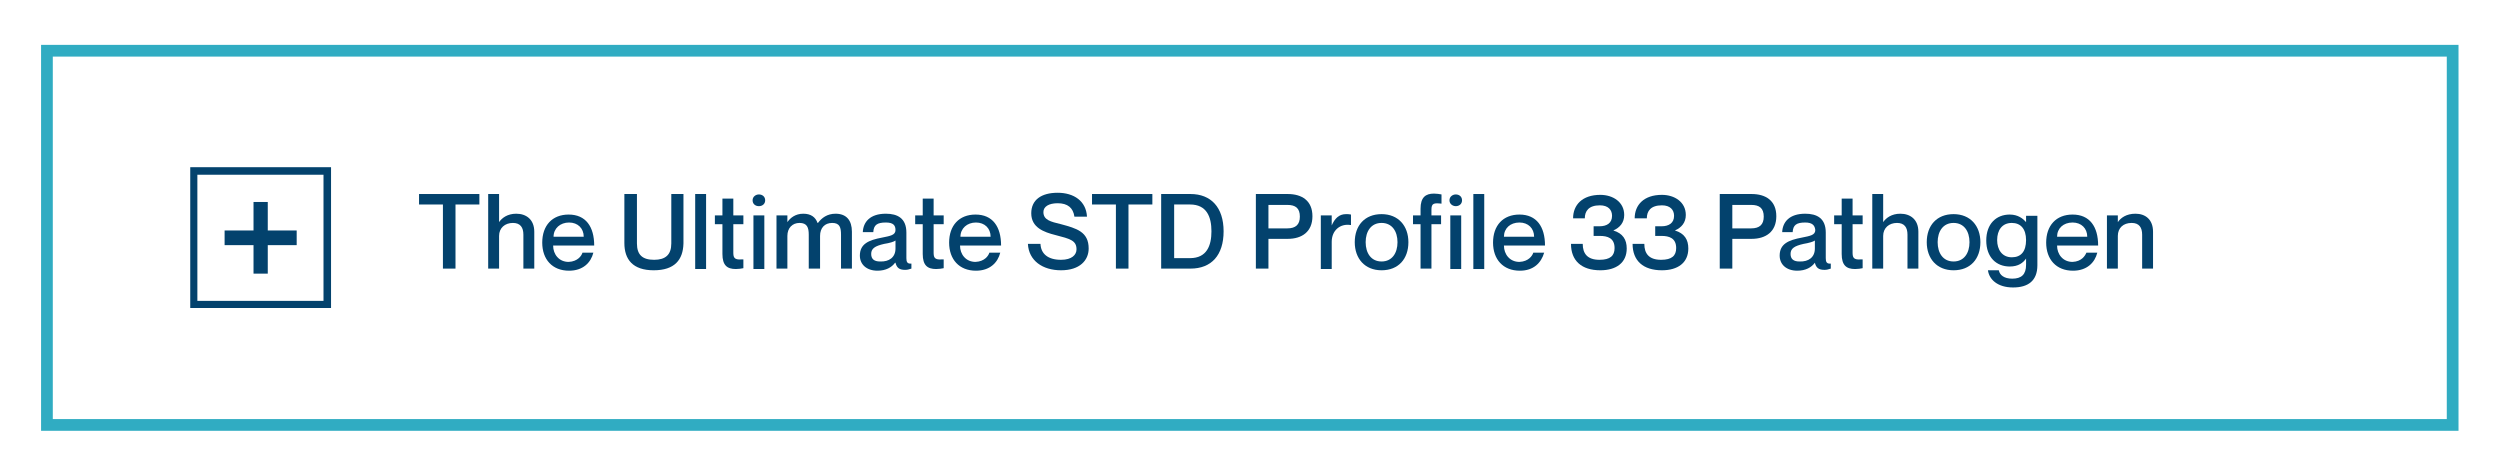 <?xml version="1.0" encoding="UTF-8"?>
<!-- Generator: Adobe Illustrator 26.5.0, SVG Export Plug-In . SVG Version: 6.00 Build 0)  -->
<svg xmlns="http://www.w3.org/2000/svg" xmlns:xlink="http://www.w3.org/1999/xlink" version="1.1" id="Layer_1" x="0px" y="0px" width="596.6px" height="113.5px" viewBox="0 0 596.6 113.5" xml:space="preserve">
<g>
	<g>
		<path fill="#03426D" d="M105.7,48.8h-5.7v-2.5h14.4v2.5h-5.7v15.3h-3V48.8z"></path>
		<path fill="#03426D" d="M127.5,55.3v8.8h-2.6v-8.1c0-1.7-0.7-2.8-2.5-2.8c-1.9,0-3.3,1.2-3.3,3.1v7.8h-2.6V46.3h2.6V53h0    c0.7-1,2-2,4.1-2C125.6,51,127.5,52.4,127.5,55.3z"></path>
		<path fill="#03426D" d="M139,60.3h2.6c-0.6,2.4-2.5,4.3-5.8,4.3c-4,0-6.4-2.7-6.4-6.7c0-4.1,2.4-6.7,6.3-6.7    c4.1,0,6.1,2.9,6.1,7.4h-9.8c0,2.1,1.4,3.9,3.7,3.9C137.9,62.4,138.8,61,139,60.3z M132.1,56.5h7.2c0-2-1.4-3.4-3.5-3.4    S132.1,54.5,132.1,56.5z"></path>
		<path fill="#03426D" d="M156,64.5c-5,0-7-2.6-7-6.5V46.3h3v11.8c0,2.7,1.3,3.9,4.1,3.9c2.7,0,4.1-1.2,4.1-3.9V46.3h2.9v11.8    C163,62,161,64.5,156,64.5z"></path>
		<path fill="#03426D" d="M168.5,46.3v17.9h-2.6V46.3H168.5z"></path>
		<path fill="#03426D" d="M175,53.5v6.9c0,1.5,0.7,1.6,2.4,1.5v2.1c-0.5,0.1-1.1,0.2-1.8,0.2c-2.1,0-3.2-0.9-3.2-3.6v-7.1h-1.8v-2.1    h1.8v-4h2.6v4h2.4v2.1H175z"></path>
		<path fill="#03426D" d="M179.6,47.8c0-0.9,0.8-1.4,1.5-1.4c0.8,0,1.5,0.5,1.5,1.4c0,0.9-0.7,1.4-1.5,1.4    C180.3,49.2,179.6,48.7,179.6,47.8z M182.4,51.4v12.8h-2.6V51.4H182.4z"></path>
		<path fill="#03426D" d="M203.3,55.3v8.8h-2.6v-8.1c0-1.7-0.3-2.8-2.1-2.8c-1.8,0-2.9,1.2-2.9,3.1v7.8H193v-8.1    c0-1.7-0.4-2.8-2.2-2.8c-1.7,0-2.9,1.2-2.9,3.1v7.8h-2.6V51.4h2.6V53h0c0.7-1,1.9-2,3.8-2c1.8,0,2.9,0.8,3.4,2.2h0.1    c0.9-1.2,2.2-2.2,4.2-2.2C202,51,203.3,52.6,203.3,55.3z"></path>
		<path fill="#03426D" d="M211.4,53.1c-2.1,0-2.9,0.6-3,2.3h-2.5c0.1-2.4,1.7-4.4,5.5-4.4c2.8,0,4.9,1.1,4.9,4.5v6.1    c0,0.9,0.2,1.4,1.2,1.3v1.2c-0.6,0.2-1,0.3-1.5,0.3c-1.4,0-2-0.5-2.3-1.7h-0.1c-0.8,1.1-2.2,1.9-4.2,1.9c-2.6,0-4.2-1.5-4.2-3.6    c0-2.8,2.1-3.7,5.3-4.3c2-0.4,3.2-0.6,3.2-1.8C213.7,53.8,213.2,53.1,211.4,53.1z M213.7,59.3v-1.9c-0.4,0.3-1.4,0.6-2.7,0.8    c-2.2,0.5-3.1,1.1-3.1,2.4c0,1.2,0.7,1.8,2.1,1.8C212.2,62.5,213.7,61.4,213.7,59.3z"></path>
		<path fill="#03426D" d="M222.8,53.5v6.9c0,1.5,0.7,1.6,2.4,1.5v2.1c-0.5,0.1-1.1,0.2-1.8,0.2c-2.1,0-3.2-0.9-3.2-3.6v-7.1h-1.8    v-2.1h1.8v-4h2.6v4h2.4v2.1H222.8z"></path>
		<path fill="#03426D" d="M236.1,60.3h2.6c-0.6,2.4-2.5,4.3-5.8,4.3c-4,0-6.4-2.7-6.4-6.7c0-4.1,2.4-6.7,6.3-6.7    c4.1,0,6.1,2.9,6.1,7.4h-9.8c0,2.1,1.4,3.9,3.7,3.9C235,62.4,235.9,61,236.1,60.3z M229.2,56.5h7.2c0-2-1.4-3.4-3.5-3.4    S229.2,54.5,229.2,56.5z"></path>
		<path fill="#03426D" d="M259.8,59.3c0,2.8-2.1,5.2-6.6,5.2c-4.4,0-7.7-2.3-7.9-6.3h3c0.1,2.3,1.7,3.8,4.9,3.8    c2.6,0,3.7-1.2,3.7-2.5c0-2.1-1.5-2.5-5-3.4c-2.8-0.7-5.8-1.8-5.8-5.2c0-3.2,2.4-4.9,6.3-4.9c3.9,0,6.8,2,7,5.7h-3    c-0.3-2.1-1.6-3.2-4-3.2c-2.1,0-3.4,0.8-3.4,2.1c0,1.9,1.7,2.3,4.2,2.9C256.9,54.5,259.8,55.3,259.8,59.3z"></path>
		<path fill="#03426D" d="M266.3,48.8h-5.7v-2.5h14.4v2.5h-5.7v15.3h-3V48.8z"></path>
		<path fill="#03426D" d="M277.2,46.3h6.9c4.9,0,7.9,3.2,7.9,8.9s-2.9,8.9-7.9,8.9h-7V46.3z M280.2,61.6h3.8c4,0,5.1-3,5.1-6.4    s-1.1-6.4-5.1-6.4h-3.8V61.6z"></path>
		<path fill="#03426D" d="M299.7,46.3h7.6c3.4,0,5.9,1.6,5.9,5.3c0,3.7-2.5,5.4-5.9,5.4h-4.6v7.1h-3V46.3z M302.7,54.5h4.5    c2,0,3-0.9,3-2.8c0-2-1-2.8-3-2.8h-4.5V54.5z"></path>
		<path fill="#03426D" d="M322.4,51.2v2.5h-0.1c-2.5-0.4-4.5,1.3-4.5,4v6.5h-2.6V51.4h2.6v2.4h0c0.7-1.6,1.7-2.7,3.4-2.7    C321.7,51.1,322,51.1,322.4,51.2z"></path>
		<path fill="#03426D" d="M329.7,64.5c-4,0-6.4-2.8-6.4-6.7c0-4,2.4-6.7,6.4-6.7s6.4,2.8,6.4,6.7C336.1,61.8,333.7,64.5,329.7,64.5z     M329.7,62.4c2.5,0,3.8-2,3.8-4.6c0-2.6-1.3-4.6-3.8-4.6c-2.5,0-3.8,2-3.8,4.6C325.9,60.4,327.2,62.4,329.7,62.4z"></path>
		<path fill="#03426D" d="M341.6,50v1.4h2.3v2.1h-2.3v10.6h-2.6V53.5h-1.8v-2.1h1.8v-1.6c0-2.7,1.2-3.6,3.2-3.6    c0.7,0,1.2,0.1,1.8,0.2v2.2C342.2,48.4,341.6,48.5,341.6,50z"></path>
		<path fill="#03426D" d="M345.9,47.8c0-0.9,0.8-1.4,1.5-1.4c0.8,0,1.5,0.5,1.5,1.4c0,0.9-0.7,1.4-1.5,1.4    C346.7,49.2,345.9,48.7,345.9,47.8z M348.7,51.4v12.8h-2.6V51.4H348.7z"></path>
		<path fill="#03426D" d="M354.2,46.3v17.9h-2.6V46.3H354.2z"></path>
		<path fill="#03426D" d="M365.9,60.3h2.6c-0.7,2.4-2.5,4.3-5.8,4.3c-4,0-6.4-2.7-6.4-6.7c0-4.1,2.4-6.7,6.3-6.7    c4.1,0,6.1,2.9,6.1,7.4h-9.8c0,2.1,1.4,3.9,3.7,3.9C364.8,62.4,365.7,61,365.9,60.3z M358.9,56.5h7.2c0-2-1.4-3.4-3.5-3.4    C360.4,53.1,358.9,54.5,358.9,56.5z"></path>
		<path fill="#03426D" d="M375.4,52.1c0-3.2,2.2-5.6,6.5-5.6c3,0,5.7,1.7,5.7,4.8c0,1.8-1,3-2.6,3.7v0c2.3,0.7,3.2,2.2,3.2,4.3    c0,3.4-2.5,5.2-6.3,5.2c-4.5,0-7-2.3-7-6.3h2.8c0,2.3,1.1,3.8,4,3.8c2.6,0,3.6-1,3.6-2.8c0-2.4-1.7-2.9-3.5-2.9h-1.5V54h1.4    c1.8,0,3-0.8,3-2.5c0-1.4-0.9-2.5-2.9-2.5c-2.7,0-3.6,1.4-3.6,3.1H375.4z"></path>
		<path fill="#03426D" d="M390.1,52.1c0-3.2,2.2-5.6,6.5-5.6c3,0,5.7,1.7,5.7,4.8c0,1.8-1,3-2.6,3.7v0c2.3,0.7,3.2,2.2,3.2,4.3    c0,3.4-2.5,5.2-6.3,5.2c-4.5,0-7-2.3-7-6.3h2.8c0,2.3,1.1,3.8,4,3.8c2.6,0,3.6-1,3.6-2.8c0-2.4-1.7-2.9-3.5-2.9H395V54h1.5    c1.8,0,3-0.8,3-2.5c0-1.4-0.9-2.5-2.9-2.5c-2.7,0-3.6,1.4-3.6,3.1H390.1z"></path>
		<path fill="#03426D" d="M410.4,46.3h7.6c3.4,0,5.9,1.6,5.9,5.3c0,3.7-2.5,5.4-5.9,5.4h-4.6v7.1h-3V46.3z M413.4,54.5h4.5    c2,0,3-0.9,3-2.8c0-2-1-2.8-3-2.8h-4.5V54.5z"></path>
		<path fill="#03426D" d="M430.8,53.1c-2.1,0-2.9,0.6-3,2.3h-2.5c0.1-2.4,1.7-4.4,5.5-4.4c2.8,0,4.9,1.1,4.9,4.5v6.1    c0,0.9,0.2,1.4,1.2,1.3v1.2c-0.6,0.2-1,0.3-1.5,0.3c-1.4,0-2-0.5-2.3-1.7h0c-0.8,1.1-2.2,1.9-4.2,1.9c-2.6,0-4.2-1.5-4.2-3.6    c0-2.8,2.1-3.7,5.3-4.3c2-0.4,3.2-0.6,3.2-1.8C433.1,53.8,432.5,53.1,430.8,53.1z M433.1,59.3v-1.9c-0.4,0.3-1.5,0.6-2.7,0.8    c-2.2,0.5-3.1,1.1-3.1,2.4c0,1.2,0.7,1.8,2.1,1.8C431.6,62.5,433.1,61.4,433.1,59.3z"></path>
		<path fill="#03426D" d="M442.1,53.5v6.9c0,1.5,0.7,1.6,2.4,1.5v2.1c-0.5,0.1-1.1,0.2-1.8,0.2c-2.1,0-3.2-0.9-3.2-3.6v-7.1h-1.8    v-2.1h1.8v-4h2.6v4h2.4v2.1H442.1z"></path>
		<path fill="#03426D" d="M457.8,55.3v8.8h-2.6v-8.1c0-1.7-0.7-2.8-2.5-2.8c-1.9,0-3.3,1.2-3.3,3.1v7.8h-2.6V46.3h2.6V53h0    c0.7-1,2-2,4.1-2C455.9,51,457.8,52.4,457.8,55.3z"></path>
		<path fill="#03426D" d="M466.2,64.5c-4,0-6.4-2.8-6.4-6.7c0-4,2.4-6.7,6.4-6.7s6.4,2.8,6.4,6.7C472.6,61.8,470.2,64.5,466.2,64.5z     M466.2,62.4c2.5,0,3.8-2,3.8-4.6c0-2.6-1.3-4.6-3.8-4.6c-2.5,0-3.8,2-3.8,4.6C462.4,60.4,463.7,62.4,466.2,62.4z"></path>
		<path fill="#03426D" d="M486.2,51.4v11.9c0,3.7-2.2,5.3-5.8,5.3c-3.7,0-5.7-1.9-6-4.1h2.6c0.2,1.1,1.2,2,3.2,2    c2.2,0,3.3-1,3.3-3.3v-1.5h0c-0.7,1-1.8,1.9-3.9,1.9c-3.2,0-5.6-2.2-5.6-6.2c0-4,2.4-6.2,5.6-6.2c2,0,3.2,1,3.9,1.8h0v-1.5H486.2z     M483.5,57.3c0-2.7-1.3-4.1-3.4-4.1c-2.3,0-3.5,1.7-3.5,4.1c0,2.3,1.2,4.1,3.5,4.1C482.3,61.4,483.5,60,483.5,57.3z"></path>
		<path fill="#03426D" d="M497.9,60.3h2.6c-0.6,2.4-2.5,4.3-5.8,4.3c-4,0-6.4-2.7-6.4-6.7c0-4.1,2.4-6.7,6.3-6.7    c4.1,0,6.1,2.9,6.1,7.4h-9.8c0,2.1,1.4,3.9,3.7,3.9C496.8,62.4,497.6,61,497.9,60.3z M490.9,56.5h7.2c0-2-1.4-3.4-3.5-3.4    C492.4,53.1,490.9,54.5,490.9,56.5z"></path>
		<path fill="#03426D" d="M513.8,55.3v8.8h-2.6v-8.1c0-1.7-0.7-2.8-2.5-2.8c-2,0-3.3,1.2-3.3,3.1v7.8h-2.6V51.4h2.6V53h0    c0.7-1,2-2,4.2-2C512,51,513.8,52.4,513.8,55.3z"></path>
	</g>
</g>
<path fill="#30ACC2" d="M586.7,102.8H9.8V10.7h576.9V102.8z M12.6,100h571.3V13.5H12.6V100z"></path>
<g>
	<path fill="#03426D" d="M45.4,39.9v33.6H79V39.9H45.4z M77.3,71.8H47.1V41.7h30.1V71.8z"></path>
	<polygon fill="#03426D" points="60.5,65.3 63.9,65.3 63.9,58.5 70.8,58.5 70.8,55 63.9,55 63.9,48.2 60.5,48.2 60.5,55 53.6,55    53.6,58.5 60.5,58.5  "></polygon>
</g>
</svg>
